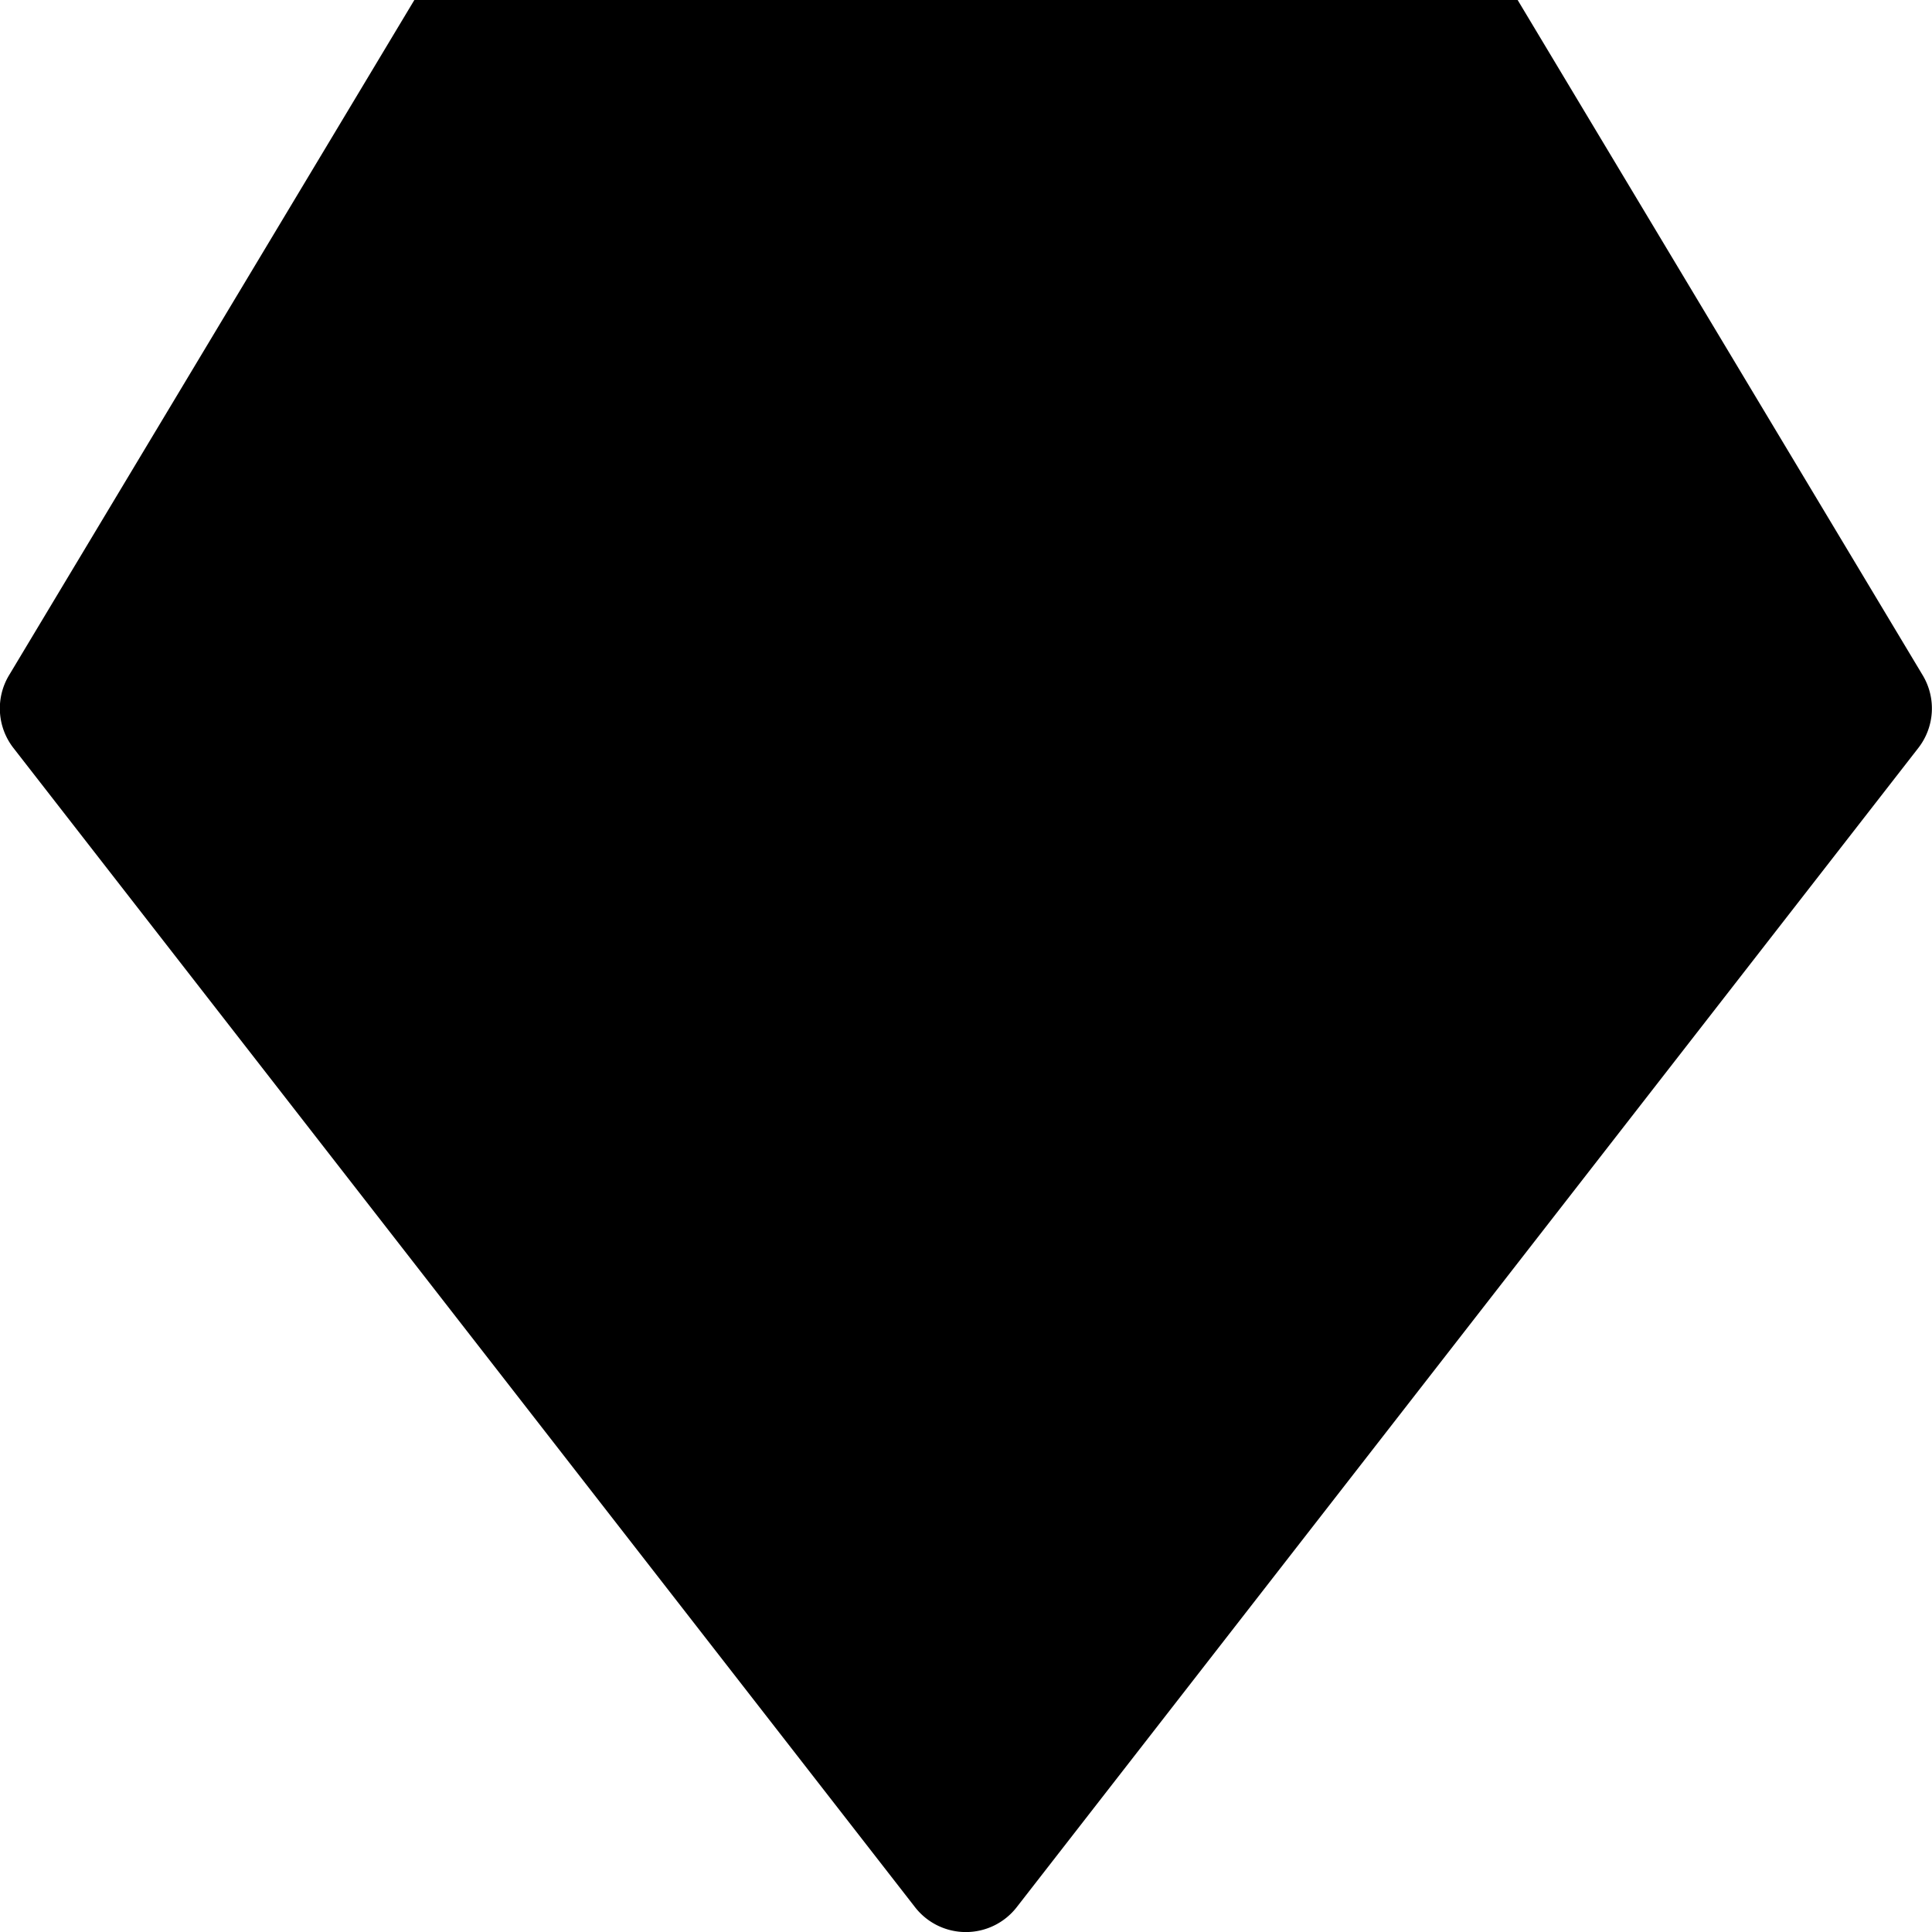 <svg fill="none" viewBox="0 0 15 15" xmlns="http://www.w3.org/2000/svg">
  <path fill="currentColor" d="M11.783 0H3.217L.07 5.243a.5.5 0 0 0 .034.564l7 9a.5.5 0 0 0 .79 0l7-9a.5.5 0 0 0 .034-.564L11.783 0z"/>
</svg>
